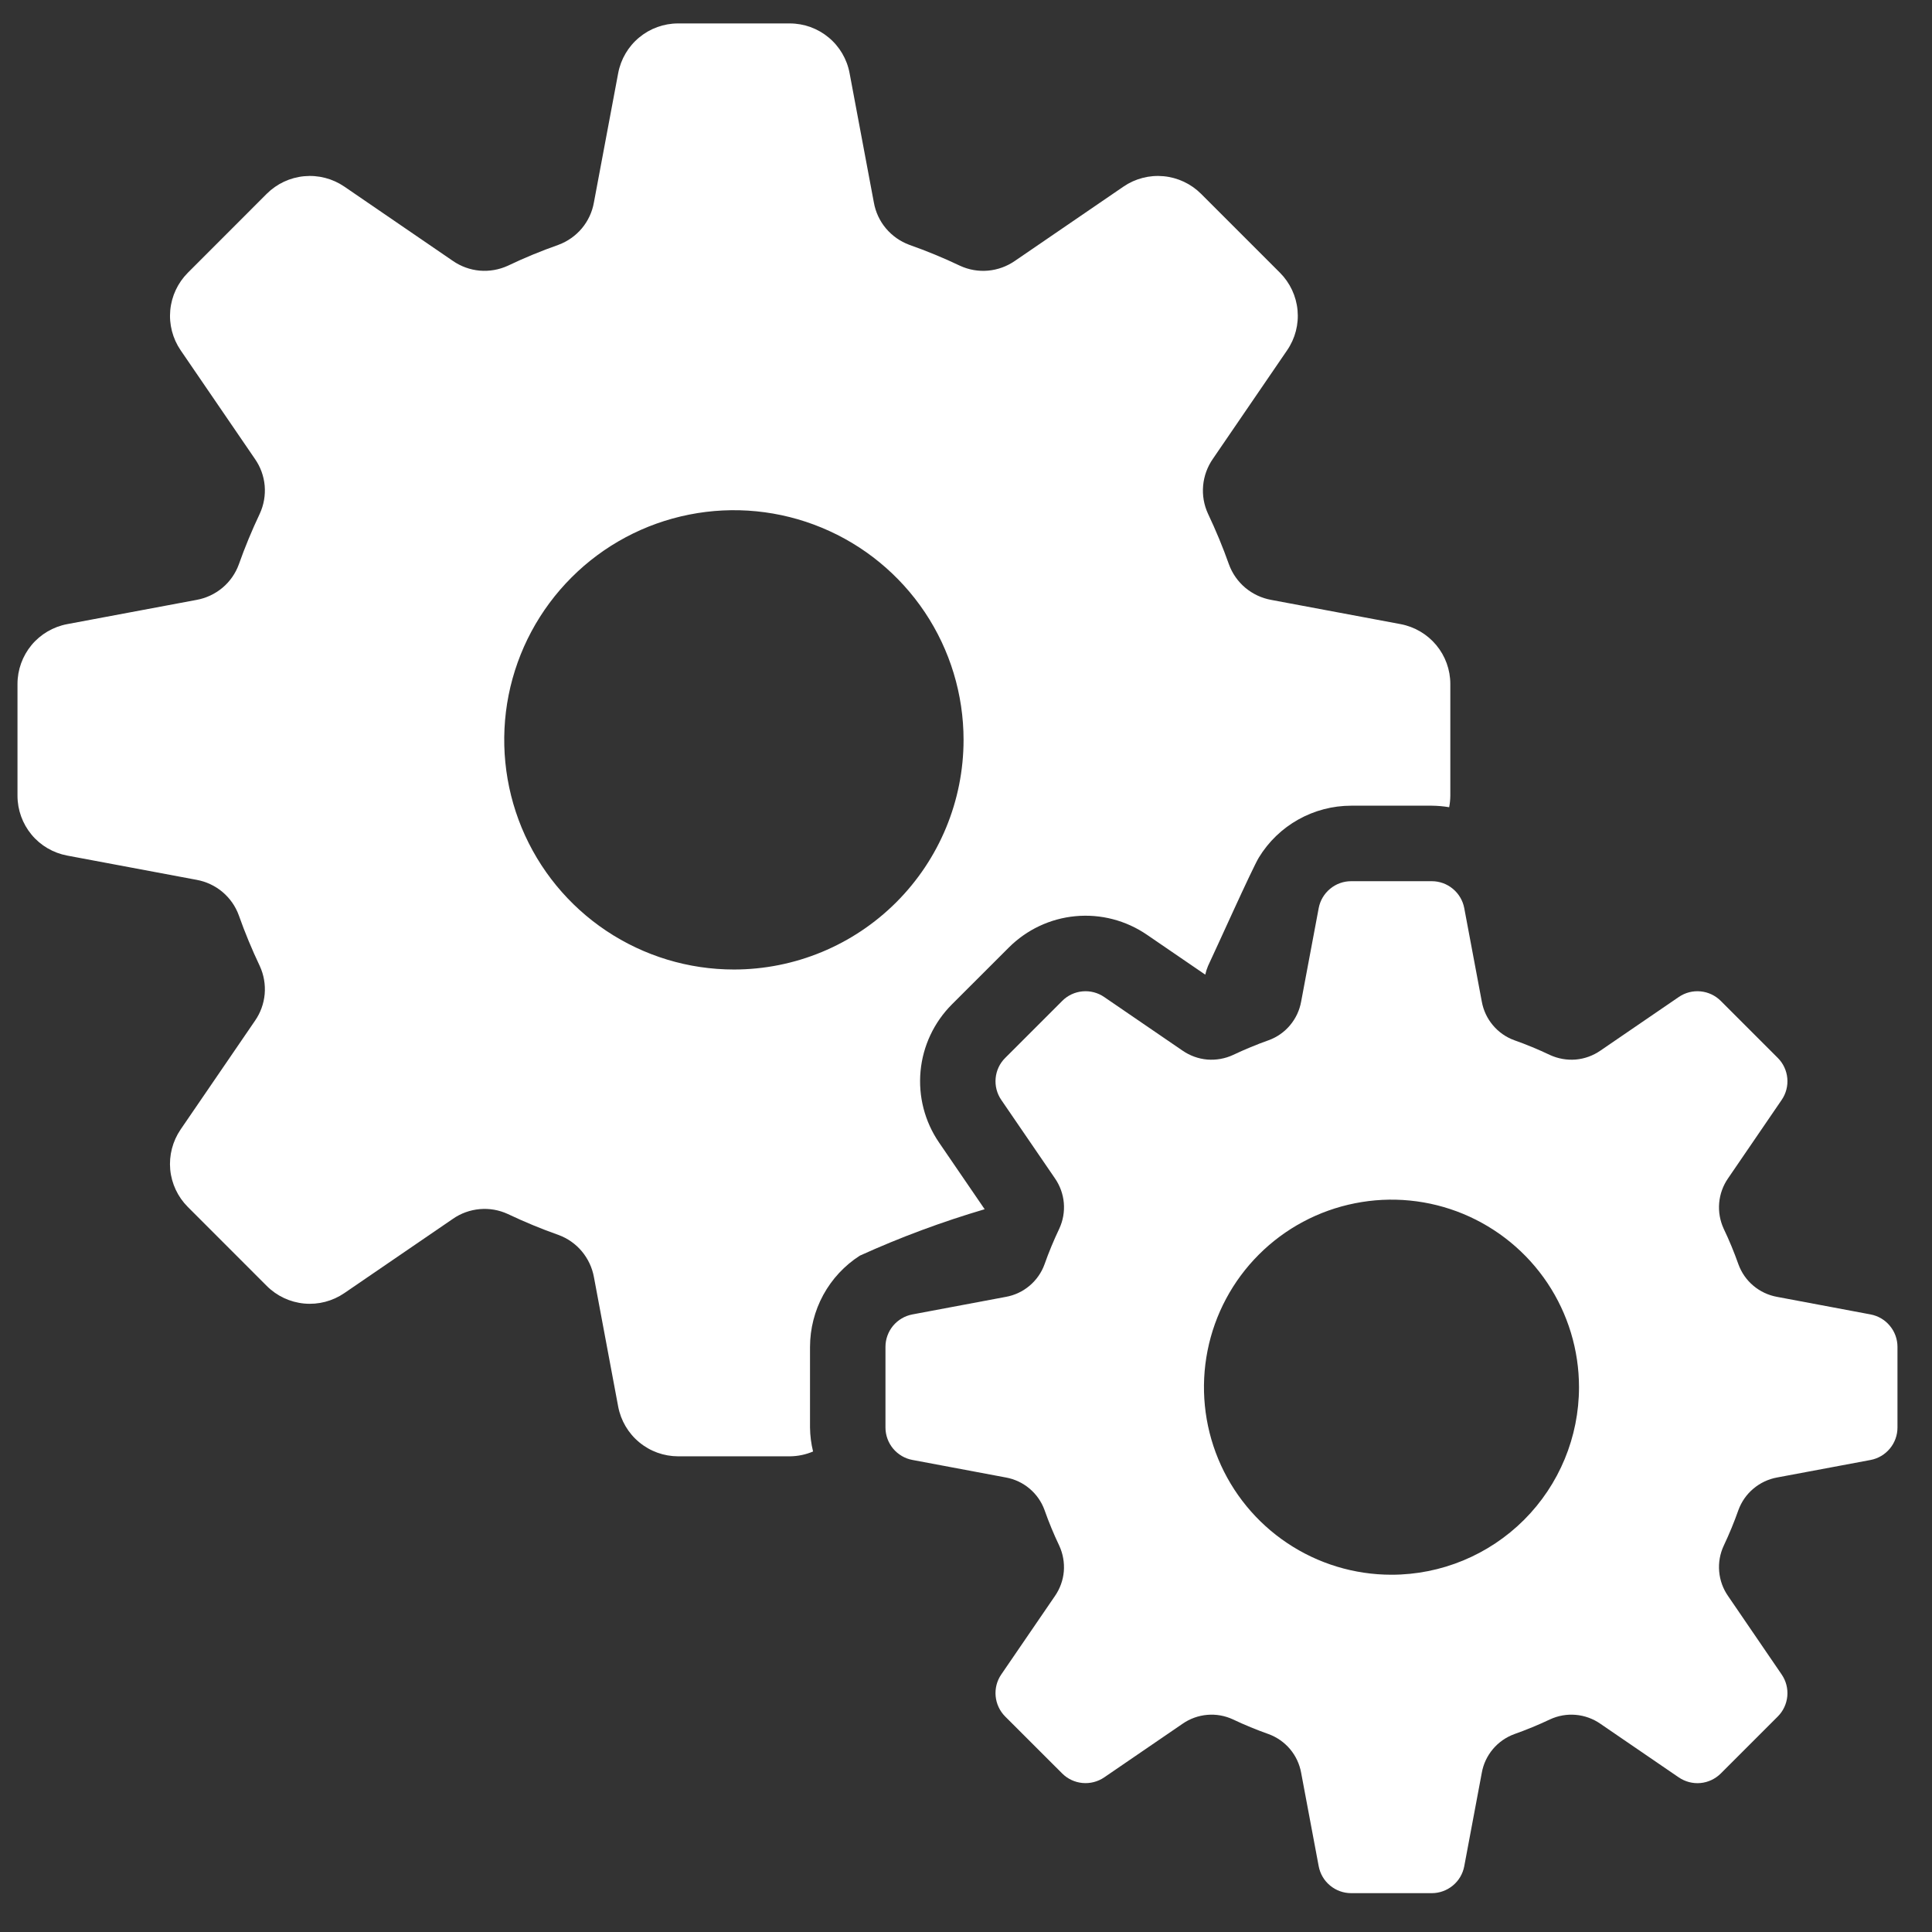 <?xml version="1.0" encoding="UTF-8"?>
<svg xmlns="http://www.w3.org/2000/svg" width="38" height="38" viewBox="0 0 38 38" fill="none">
  <rect x="0" y="0" width="38" height="38" fill="#333333" stroke="none"/>
  <path d="M18.469 22.471C18.188 22.06 18.06 21.564 18.106 21.069C18.152 20.573 18.37 20.109 18.721 19.757L19.843 18.636C20.195 18.284 20.659 18.066 21.154 18.02C21.65 17.974 22.146 18.103 22.557 18.384L23.706 19.17C23.719 19.112 23.737 19.055 23.76 19C23.913 18.679 24.634 17.071 24.761 16.865C24.951 16.554 25.218 16.297 25.536 16.119C25.854 15.941 26.212 15.847 26.576 15.847H28.162C28.276 15.848 28.39 15.858 28.503 15.877C28.518 15.803 28.525 15.727 28.526 15.651V13.453C28.526 13.174 28.428 12.903 28.25 12.689C28.071 12.474 27.823 12.328 27.549 12.276L25.002 11.799C24.815 11.765 24.64 11.683 24.494 11.561C24.348 11.438 24.237 11.28 24.172 11.101C24.052 10.762 23.914 10.43 23.76 10.105C23.68 9.932 23.647 9.742 23.664 9.552C23.681 9.363 23.747 9.182 23.855 9.026L25.317 6.888C25.475 6.657 25.547 6.379 25.521 6.101C25.495 5.823 25.373 5.563 25.176 5.365L23.622 3.811C23.424 3.614 23.164 3.492 22.886 3.466C22.608 3.44 22.329 3.512 22.099 3.669L19.961 5.132C19.805 5.24 19.623 5.306 19.434 5.323C19.245 5.34 19.055 5.307 18.882 5.227C18.557 5.072 18.224 4.935 17.884 4.815C17.706 4.749 17.548 4.638 17.425 4.492C17.303 4.347 17.221 4.171 17.188 3.984L16.71 1.438C16.659 1.163 16.513 0.915 16.298 0.737C16.084 0.559 15.813 0.461 15.534 0.461H13.336C13.057 0.461 12.786 0.559 12.572 0.737C12.357 0.915 12.211 1.163 12.159 1.438L11.681 3.984C11.648 4.171 11.566 4.346 11.444 4.492C11.321 4.638 11.163 4.749 10.985 4.815C10.645 4.935 10.312 5.072 9.988 5.227C9.815 5.306 9.625 5.339 9.435 5.323C9.246 5.306 9.064 5.24 8.908 5.132L6.771 3.669C6.54 3.512 6.262 3.44 5.983 3.466C5.705 3.492 5.445 3.614 5.247 3.811L3.694 5.365C3.497 5.563 3.375 5.823 3.349 6.101C3.323 6.379 3.395 6.657 3.552 6.888L5.014 9.026C5.123 9.182 5.189 9.363 5.206 9.553C5.222 9.742 5.189 9.932 5.109 10.105C4.955 10.43 4.817 10.763 4.697 11.102C4.632 11.28 4.521 11.439 4.375 11.561C4.229 11.683 4.054 11.765 3.867 11.799L1.321 12.276C1.046 12.328 0.798 12.474 0.62 12.688C0.442 12.903 0.344 13.174 0.344 13.453V15.651C0.344 15.93 0.442 16.201 0.62 16.416C0.798 16.631 1.046 16.776 1.321 16.828L3.866 17.305C4.054 17.339 4.229 17.421 4.375 17.543C4.521 17.666 4.632 17.824 4.697 18.003C4.817 18.342 4.955 18.675 5.109 18.999C5.189 19.172 5.222 19.362 5.206 19.552C5.189 19.741 5.123 19.923 5.014 20.079L3.552 22.216C3.395 22.447 3.323 22.725 3.348 23.003C3.374 23.281 3.497 23.542 3.694 23.739L5.247 25.293C5.445 25.491 5.705 25.613 5.984 25.639C6.262 25.665 6.54 25.592 6.771 25.435L8.908 23.973C9.064 23.864 9.246 23.799 9.435 23.782C9.625 23.765 9.815 23.798 9.988 23.878C10.313 24.032 10.645 24.17 10.985 24.29C11.163 24.355 11.322 24.466 11.444 24.612C11.566 24.758 11.648 24.933 11.682 25.12L12.159 27.667C12.211 27.941 12.357 28.189 12.572 28.367C12.787 28.546 13.057 28.643 13.336 28.644H15.534C15.691 28.643 15.847 28.611 15.992 28.549C15.954 28.394 15.934 28.236 15.932 28.077V26.491C15.933 26.134 16.022 25.783 16.193 25.469C16.364 25.156 16.611 24.89 16.912 24.697C17.708 24.336 18.528 24.031 19.367 23.784L18.469 22.471ZM14.435 19.069C13.541 19.069 12.668 18.804 11.925 18.308C11.182 17.812 10.603 17.106 10.261 16.281C9.92 15.455 9.83 14.547 10.004 13.671C10.179 12.794 10.609 11.99 11.241 11.358C11.872 10.726 12.677 10.296 13.553 10.122C14.43 9.947 15.338 10.037 16.163 10.379C16.989 10.721 17.694 11.3 18.191 12.043C18.687 12.785 18.952 13.659 18.952 14.552C18.952 15.75 18.476 16.899 17.629 17.746C16.782 18.593 15.633 19.069 14.435 19.069Z" fill="white"></path>
  <path d="M36.791 25.853L34.954 25.508C34.782 25.477 34.621 25.402 34.487 25.289C34.353 25.177 34.252 25.031 34.192 24.866C34.108 24.629 34.012 24.395 33.903 24.168C33.83 24.009 33.799 23.835 33.814 23.661C33.829 23.487 33.889 23.32 33.989 23.176L35.043 21.634C35.129 21.509 35.168 21.358 35.154 21.207C35.14 21.056 35.074 20.915 34.967 20.808L33.846 19.687C33.738 19.579 33.597 19.513 33.446 19.499C33.295 19.485 33.144 19.524 33.019 19.61L31.477 20.665C31.334 20.764 31.166 20.825 30.992 20.84C30.819 20.854 30.644 20.823 30.485 20.75C30.258 20.642 30.025 20.545 29.787 20.461C29.622 20.402 29.477 20.3 29.364 20.166C29.251 20.032 29.176 19.872 29.145 19.699L28.8 17.862C28.772 17.713 28.693 17.579 28.576 17.482C28.46 17.385 28.313 17.332 28.161 17.332H26.576C26.424 17.332 26.277 17.385 26.161 17.482C26.044 17.579 25.965 17.713 25.937 17.862L25.592 19.699C25.561 19.872 25.486 20.032 25.373 20.166C25.261 20.3 25.115 20.402 24.95 20.461C24.713 20.545 24.48 20.642 24.252 20.75C24.094 20.823 23.919 20.854 23.745 20.84C23.571 20.825 23.404 20.764 23.26 20.665L21.718 19.61C21.593 19.524 21.442 19.485 21.291 19.499C21.14 19.513 20.999 19.579 20.892 19.687L19.771 20.808C19.663 20.915 19.597 21.056 19.583 21.207C19.569 21.358 19.608 21.509 19.694 21.634L20.749 23.176C20.848 23.319 20.909 23.486 20.924 23.66C20.939 23.834 20.908 24.009 20.834 24.168C20.726 24.395 20.629 24.628 20.545 24.866C20.486 25.03 20.384 25.176 20.25 25.289C20.116 25.402 19.956 25.477 19.783 25.508L17.946 25.853C17.797 25.881 17.663 25.96 17.566 26.076C17.469 26.193 17.416 26.34 17.416 26.491V28.077C17.416 28.228 17.469 28.375 17.566 28.492C17.663 28.608 17.797 28.688 17.946 28.715L19.783 29.06C19.955 29.091 20.116 29.166 20.25 29.279C20.384 29.392 20.486 29.538 20.545 29.702C20.629 29.94 20.725 30.173 20.834 30.401C20.907 30.559 20.938 30.734 20.924 30.908C20.909 31.082 20.848 31.249 20.749 31.392L19.694 32.934C19.608 33.059 19.569 33.21 19.583 33.361C19.597 33.512 19.663 33.653 19.77 33.761L20.892 34.882C20.999 34.989 21.14 35.055 21.291 35.069C21.442 35.083 21.593 35.044 21.718 34.959L23.26 33.904C23.404 33.804 23.571 33.744 23.745 33.729C23.919 33.714 24.093 33.745 24.252 33.819C24.479 33.927 24.713 34.023 24.95 34.107C25.115 34.167 25.26 34.269 25.373 34.402C25.486 34.536 25.561 34.697 25.592 34.869L25.937 36.706C25.965 36.855 26.044 36.99 26.161 37.086C26.277 37.183 26.424 37.236 26.576 37.236H28.161C28.313 37.236 28.459 37.183 28.576 37.086C28.693 36.99 28.772 36.855 28.8 36.706L29.145 34.869C29.175 34.697 29.251 34.536 29.364 34.402C29.476 34.269 29.622 34.167 29.787 34.107C30.024 34.023 30.257 33.927 30.485 33.819C30.643 33.745 30.818 33.714 30.992 33.729C31.166 33.744 31.333 33.804 31.477 33.904L33.019 34.959C33.144 35.044 33.295 35.084 33.446 35.07C33.597 35.056 33.738 34.989 33.846 34.882L34.967 33.761C35.074 33.654 35.14 33.513 35.154 33.362C35.168 33.211 35.129 33.06 35.043 32.935L33.989 31.392C33.889 31.249 33.829 31.082 33.814 30.908C33.799 30.734 33.83 30.559 33.904 30.401C34.012 30.173 34.108 29.94 34.192 29.702C34.252 29.538 34.353 29.392 34.487 29.28C34.621 29.167 34.782 29.091 34.954 29.06L36.791 28.716C36.94 28.688 37.074 28.609 37.171 28.492C37.268 28.376 37.321 28.229 37.321 28.077V26.492C37.321 26.34 37.268 26.193 37.171 26.077C37.075 25.96 36.94 25.881 36.791 25.853ZM27.369 30.973C26.639 30.973 25.926 30.757 25.319 30.351C24.713 29.946 24.24 29.37 23.961 28.696C23.682 28.022 23.609 27.28 23.751 26.565C23.893 25.849 24.244 25.192 24.76 24.676C25.276 24.16 25.933 23.809 26.649 23.667C27.365 23.524 28.106 23.597 28.78 23.876C29.454 24.156 30.03 24.628 30.436 25.235C30.841 25.842 31.057 26.555 31.057 27.284C31.057 28.263 30.669 29.201 29.977 29.893C29.285 30.584 28.347 30.973 27.369 30.973Z" fill="white"></path>
</svg>

